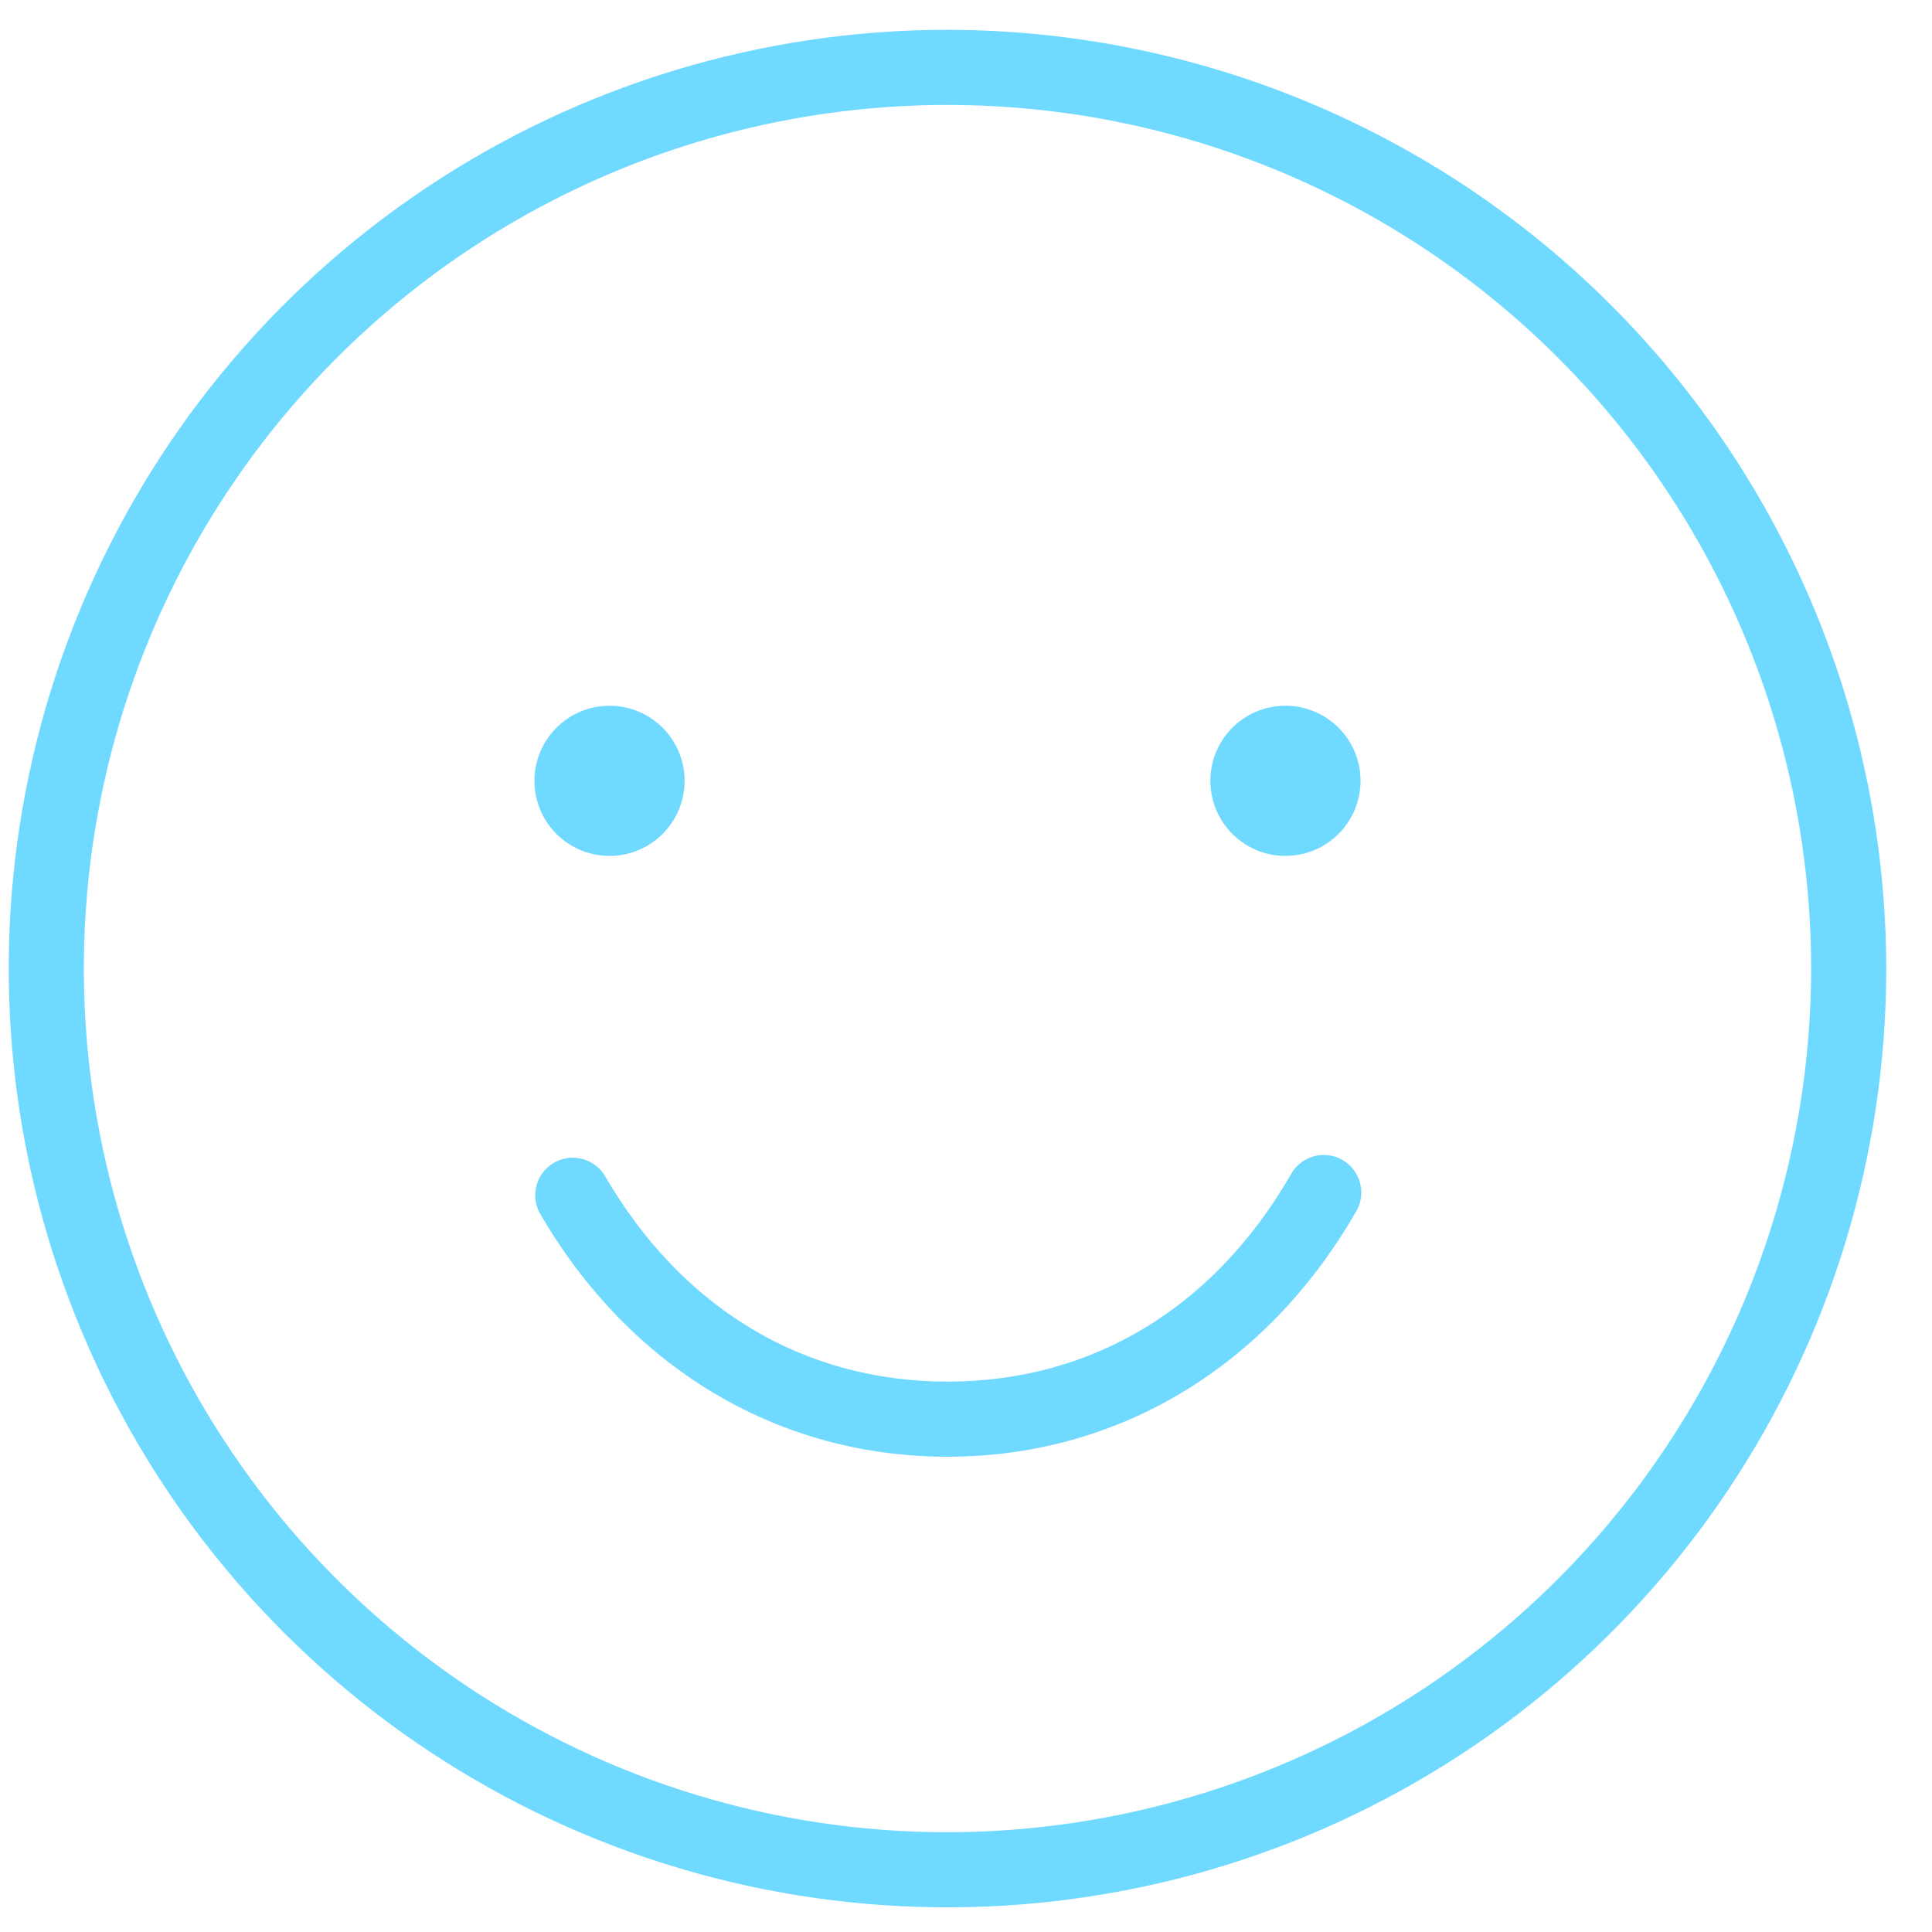 <svg width="41" height="41" viewBox="0 0 41 41" fill="none" xmlns="http://www.w3.org/2000/svg">
<path d="M28.765 25.734C26.863 29.026 23.707 30.914 20.107 30.914C16.507 30.914 13.351 29.026 11.449 25.734C11.354 25.552 11.332 25.34 11.39 25.143C11.447 24.946 11.578 24.778 11.756 24.675C11.934 24.572 12.145 24.542 12.345 24.591C12.544 24.64 12.717 24.764 12.828 24.938C14.463 27.764 17.049 29.32 20.107 29.32C23.165 29.32 25.751 27.764 27.386 24.938C27.436 24.842 27.505 24.758 27.588 24.69C27.671 24.622 27.767 24.572 27.87 24.542C27.974 24.512 28.082 24.503 28.189 24.516C28.295 24.529 28.398 24.563 28.491 24.617C28.584 24.671 28.666 24.743 28.73 24.829C28.794 24.915 28.841 25.013 28.866 25.117C28.892 25.222 28.896 25.33 28.879 25.436C28.861 25.542 28.823 25.644 28.765 25.734ZM40.029 20.555C40.029 24.495 38.86 28.347 36.671 31.623C34.482 34.899 31.371 37.452 27.731 38.96C24.09 40.468 20.085 40.862 16.22 40.094C12.356 39.325 8.806 37.428 6.02 34.642C3.234 31.855 1.337 28.306 0.568 24.441C-0.201 20.577 0.194 16.571 1.702 12.931C3.209 9.291 5.763 6.179 9.039 3.99C12.315 1.801 16.167 0.633 20.107 0.633C25.389 0.639 30.453 2.739 34.187 6.474C37.922 10.209 40.023 15.273 40.029 20.555ZM38.435 20.555C38.435 16.93 37.36 13.386 35.346 10.372C33.332 7.358 30.47 5.009 27.121 3.622C23.772 2.235 20.087 1.872 16.531 2.579C12.976 3.286 9.71 5.032 7.147 7.595C4.584 10.158 2.838 13.424 2.131 16.979C1.424 20.534 1.787 24.22 3.174 27.569C4.561 30.918 6.91 33.78 9.924 35.794C12.938 37.808 16.482 38.883 20.107 38.883C24.966 38.877 29.625 36.945 33.061 33.509C36.497 30.073 38.43 25.414 38.435 20.555ZM12.935 18.164C13.25 18.164 13.558 18.071 13.82 17.895C14.083 17.72 14.287 17.471 14.408 17.18C14.528 16.889 14.56 16.569 14.498 16.259C14.437 15.95 14.285 15.666 14.062 15.443C13.839 15.22 13.555 15.069 13.246 15.007C12.937 14.946 12.616 14.977 12.325 15.098C12.034 15.219 11.785 15.423 11.61 15.685C11.435 15.947 11.341 16.255 11.341 16.57C11.341 16.993 11.509 17.398 11.808 17.697C12.107 17.996 12.512 18.164 12.935 18.164ZM27.279 14.977C26.964 14.977 26.655 15.07 26.393 15.245C26.131 15.42 25.927 15.669 25.806 15.96C25.686 16.252 25.654 16.572 25.716 16.881C25.777 17.19 25.929 17.474 26.152 17.697C26.375 17.92 26.659 18.072 26.968 18.133C27.277 18.195 27.598 18.163 27.889 18.043C28.18 17.922 28.429 17.718 28.604 17.456C28.779 17.194 28.873 16.886 28.873 16.57C28.873 16.148 28.705 15.742 28.406 15.443C28.107 15.145 27.701 14.977 27.279 14.977Z" fill="#6FD9FF"></path>
</svg>
